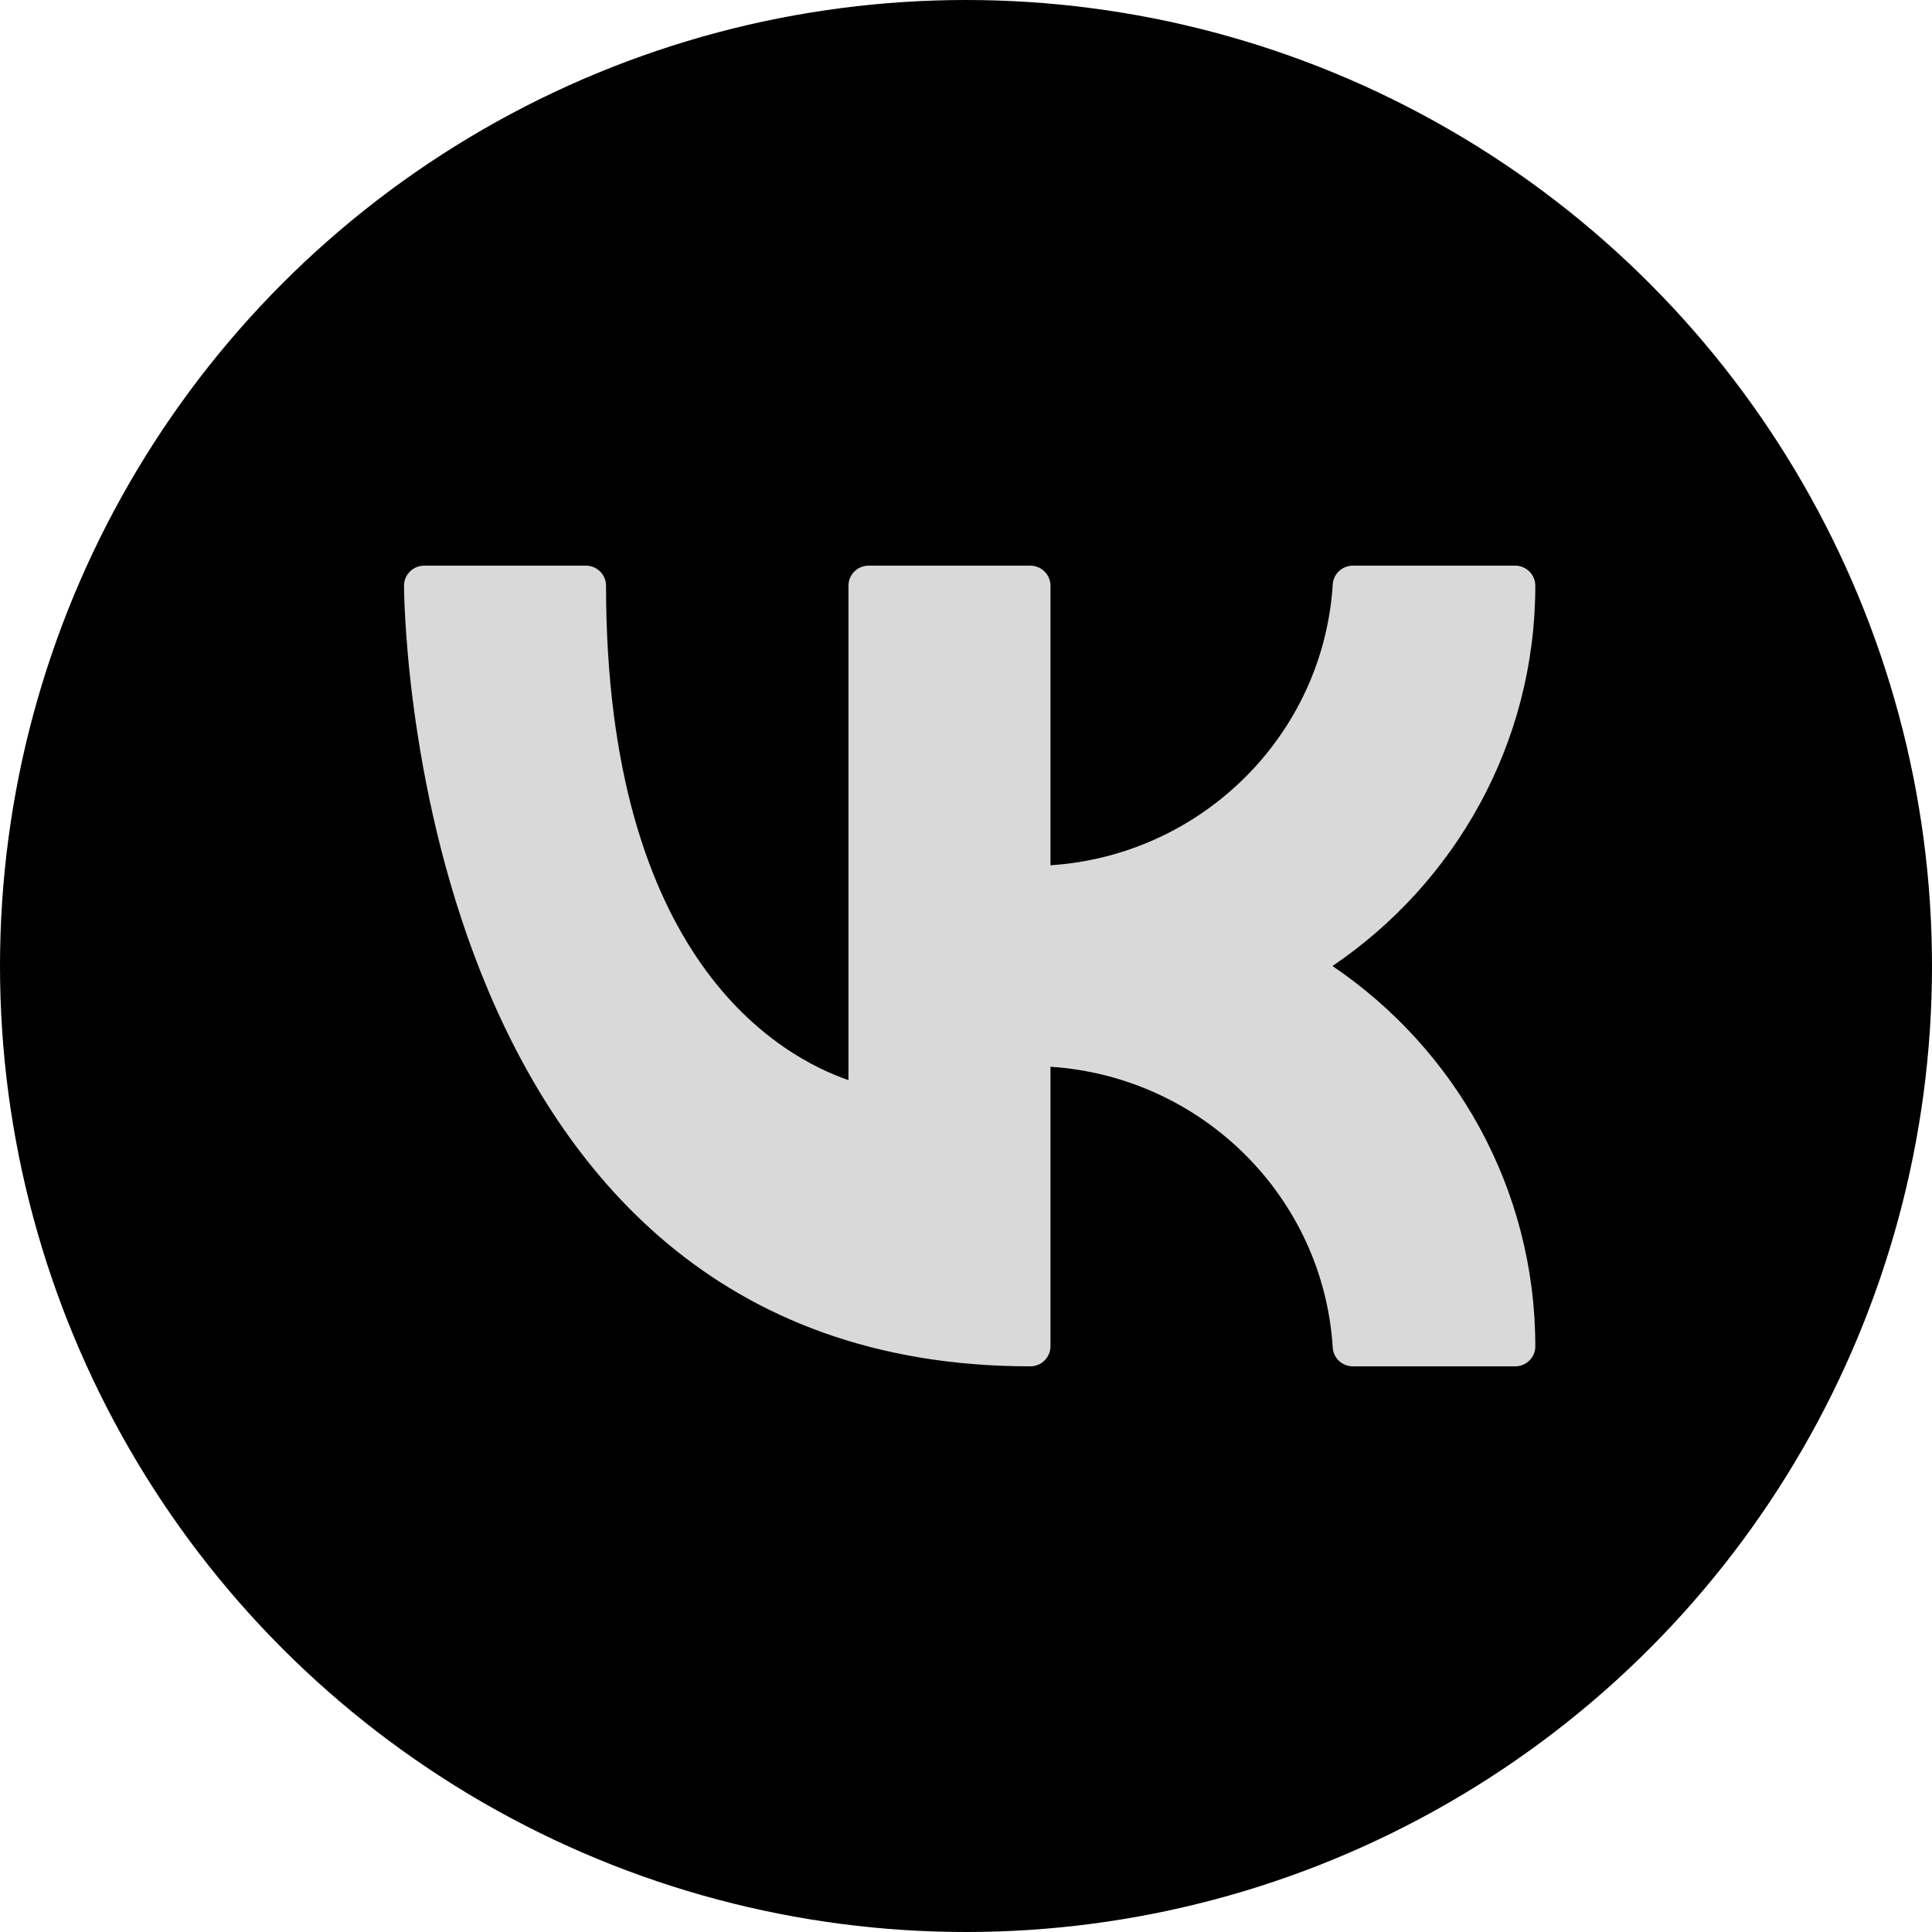<?xml version="1.0" encoding="UTF-8"?> <svg xmlns="http://www.w3.org/2000/svg" width="263" height="263" viewBox="0 0 263 263" fill="none"> <circle cx="131.5" cy="131.5" r="131.5" fill="black"></circle> <path fill-rule="evenodd" clip-rule="evenodd" d="M82.5 79.725C82.5 79.002 82.21 78.309 81.695 77.798C81.179 77.287 80.479 77 79.75 77H57.75C57.021 77 56.321 77.287 55.806 77.798C55.29 78.309 55 79.002 55 79.725C55 79.725 54.992 106.113 65.505 132.501C76.175 159.287 97.57 185.997 140.25 185.997C140.979 185.997 141.679 185.71 142.195 185.199C142.71 184.688 143 183.995 143 183.272V145.216C163.639 146.565 180.147 162.974 181.423 183.444C181.466 184.136 181.774 184.786 182.284 185.261C182.794 185.736 183.468 186 184.167 186H206.25C206.979 186 207.679 185.713 208.195 185.202C208.71 184.691 209 183.998 209 183.275C209 161.775 198.055 142.791 181.39 131.501C198.055 120.209 209 101.222 209 79.725C209 79.002 208.71 78.309 208.195 77.798C207.679 77.287 206.979 77 206.25 77H184.167C183.468 77 182.795 77.264 182.285 77.738C181.775 78.213 181.467 78.862 181.423 79.553C180.147 100.026 163.639 116.435 143 117.787V79.725C143 79.002 142.71 78.309 142.195 77.798C141.679 77.287 140.979 77 140.25 77H118.25C117.521 77 116.821 77.287 116.305 77.798C115.79 78.309 115.5 79.002 115.5 79.725V147.031C111.064 145.516 102.707 141.486 95.552 131.357C88.385 121.198 82.5 105.105 82.5 79.725Z" fill="#D9D9D9"></path> </svg> 